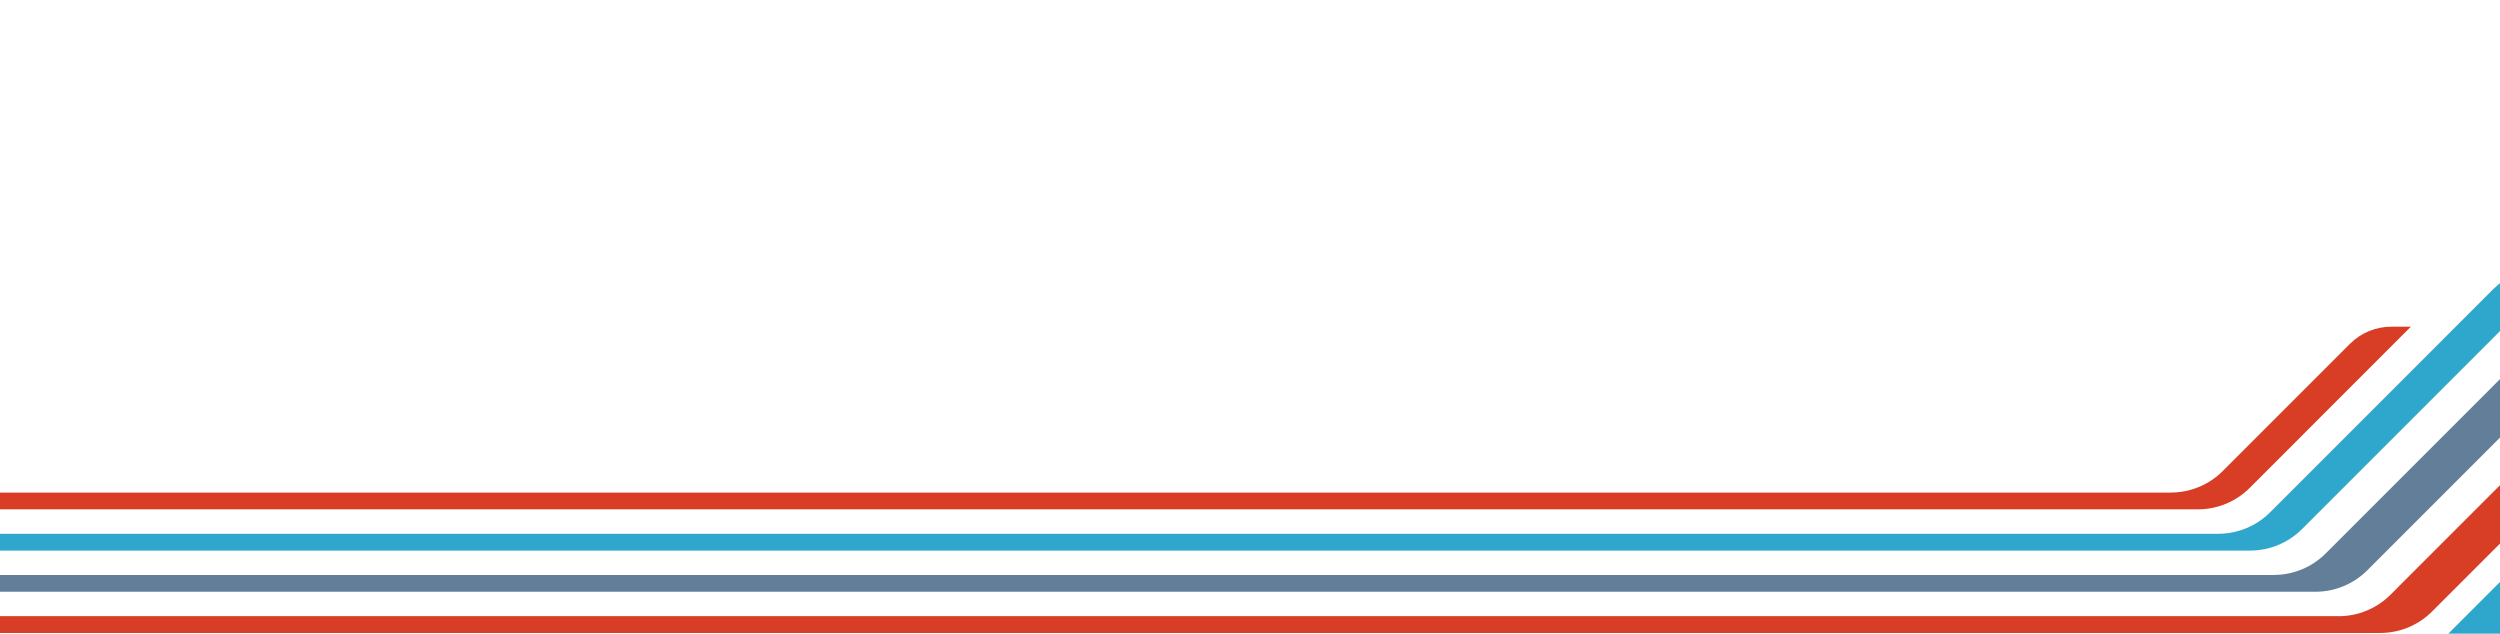 <svg xmlns="http://www.w3.org/2000/svg" fill="none" viewBox="0 0 1444 366" height="366" width="1444">
<path fill="#2FA7CC" d="M1382.92 379.706C1394.15 379.706 1404.91 375.246 1412.86 367.3L1751.57 28.553C1760.21 19.916 1771.92 15.071 1784.12 15.071H1821V21.633H1809.42C1797.22 21.633 1785.51 26.477 1776.87 35.115L1435 377.014C1427.05 384.96 1416.29 389.42 1405.06 389.42H-38.5V379.731H1382.92V379.706Z"></path>
<path fill="#D73E25" d="M1350.81 355.92C1362.03 355.92 1372.8 351.46 1380.74 343.514L1710.72 13.482C1719.36 4.844 1731.07 0 1743.27 0H1793.5V6.946H1770.05C1757.85 6.946 1746.14 11.79 1737.5 20.428L1404.76 353.203C1396.81 361.148 1386.05 365.608 1374.82 365.608H-39V355.894H1350.81V355.92Z"></path>
<path fill="#627E98" d="M1313.39 332.082C1324.61 332.082 1335.38 327.623 1343.32 319.677L1569.91 93.068C1576.24 86.737 1584.83 83.2 1593.77 83.2H1613.53L1367.36 329.391C1359.42 337.337 1348.65 341.797 1337.43 341.797H-38V332.108H1313.39V332.082Z"></path>
<path fill="#2FA7CC" d="M1281.3 308.296C1292.53 308.296 1303.29 303.837 1311.23 295.891L1440.38 166.733C1446.71 160.402 1455.3 156.865 1464.24 156.865H1478.36L1329.64 305.605C1321.69 313.551 1310.93 318.011 1299.7 318.011H-38.5V308.322H1281.3V308.296Z"></path>
<path fill="#D73E25" d="M1253.93 284.485C1265.15 284.485 1275.92 280.025 1283.86 272.079L1357.37 198.568C1363.7 192.237 1372.28 188.699 1381.23 188.699H1392.53L1299.45 281.793C1291.5 289.739 1280.74 294.199 1269.51 294.199H-38.5V284.51H1253.93V284.485Z"></path>
</svg>

